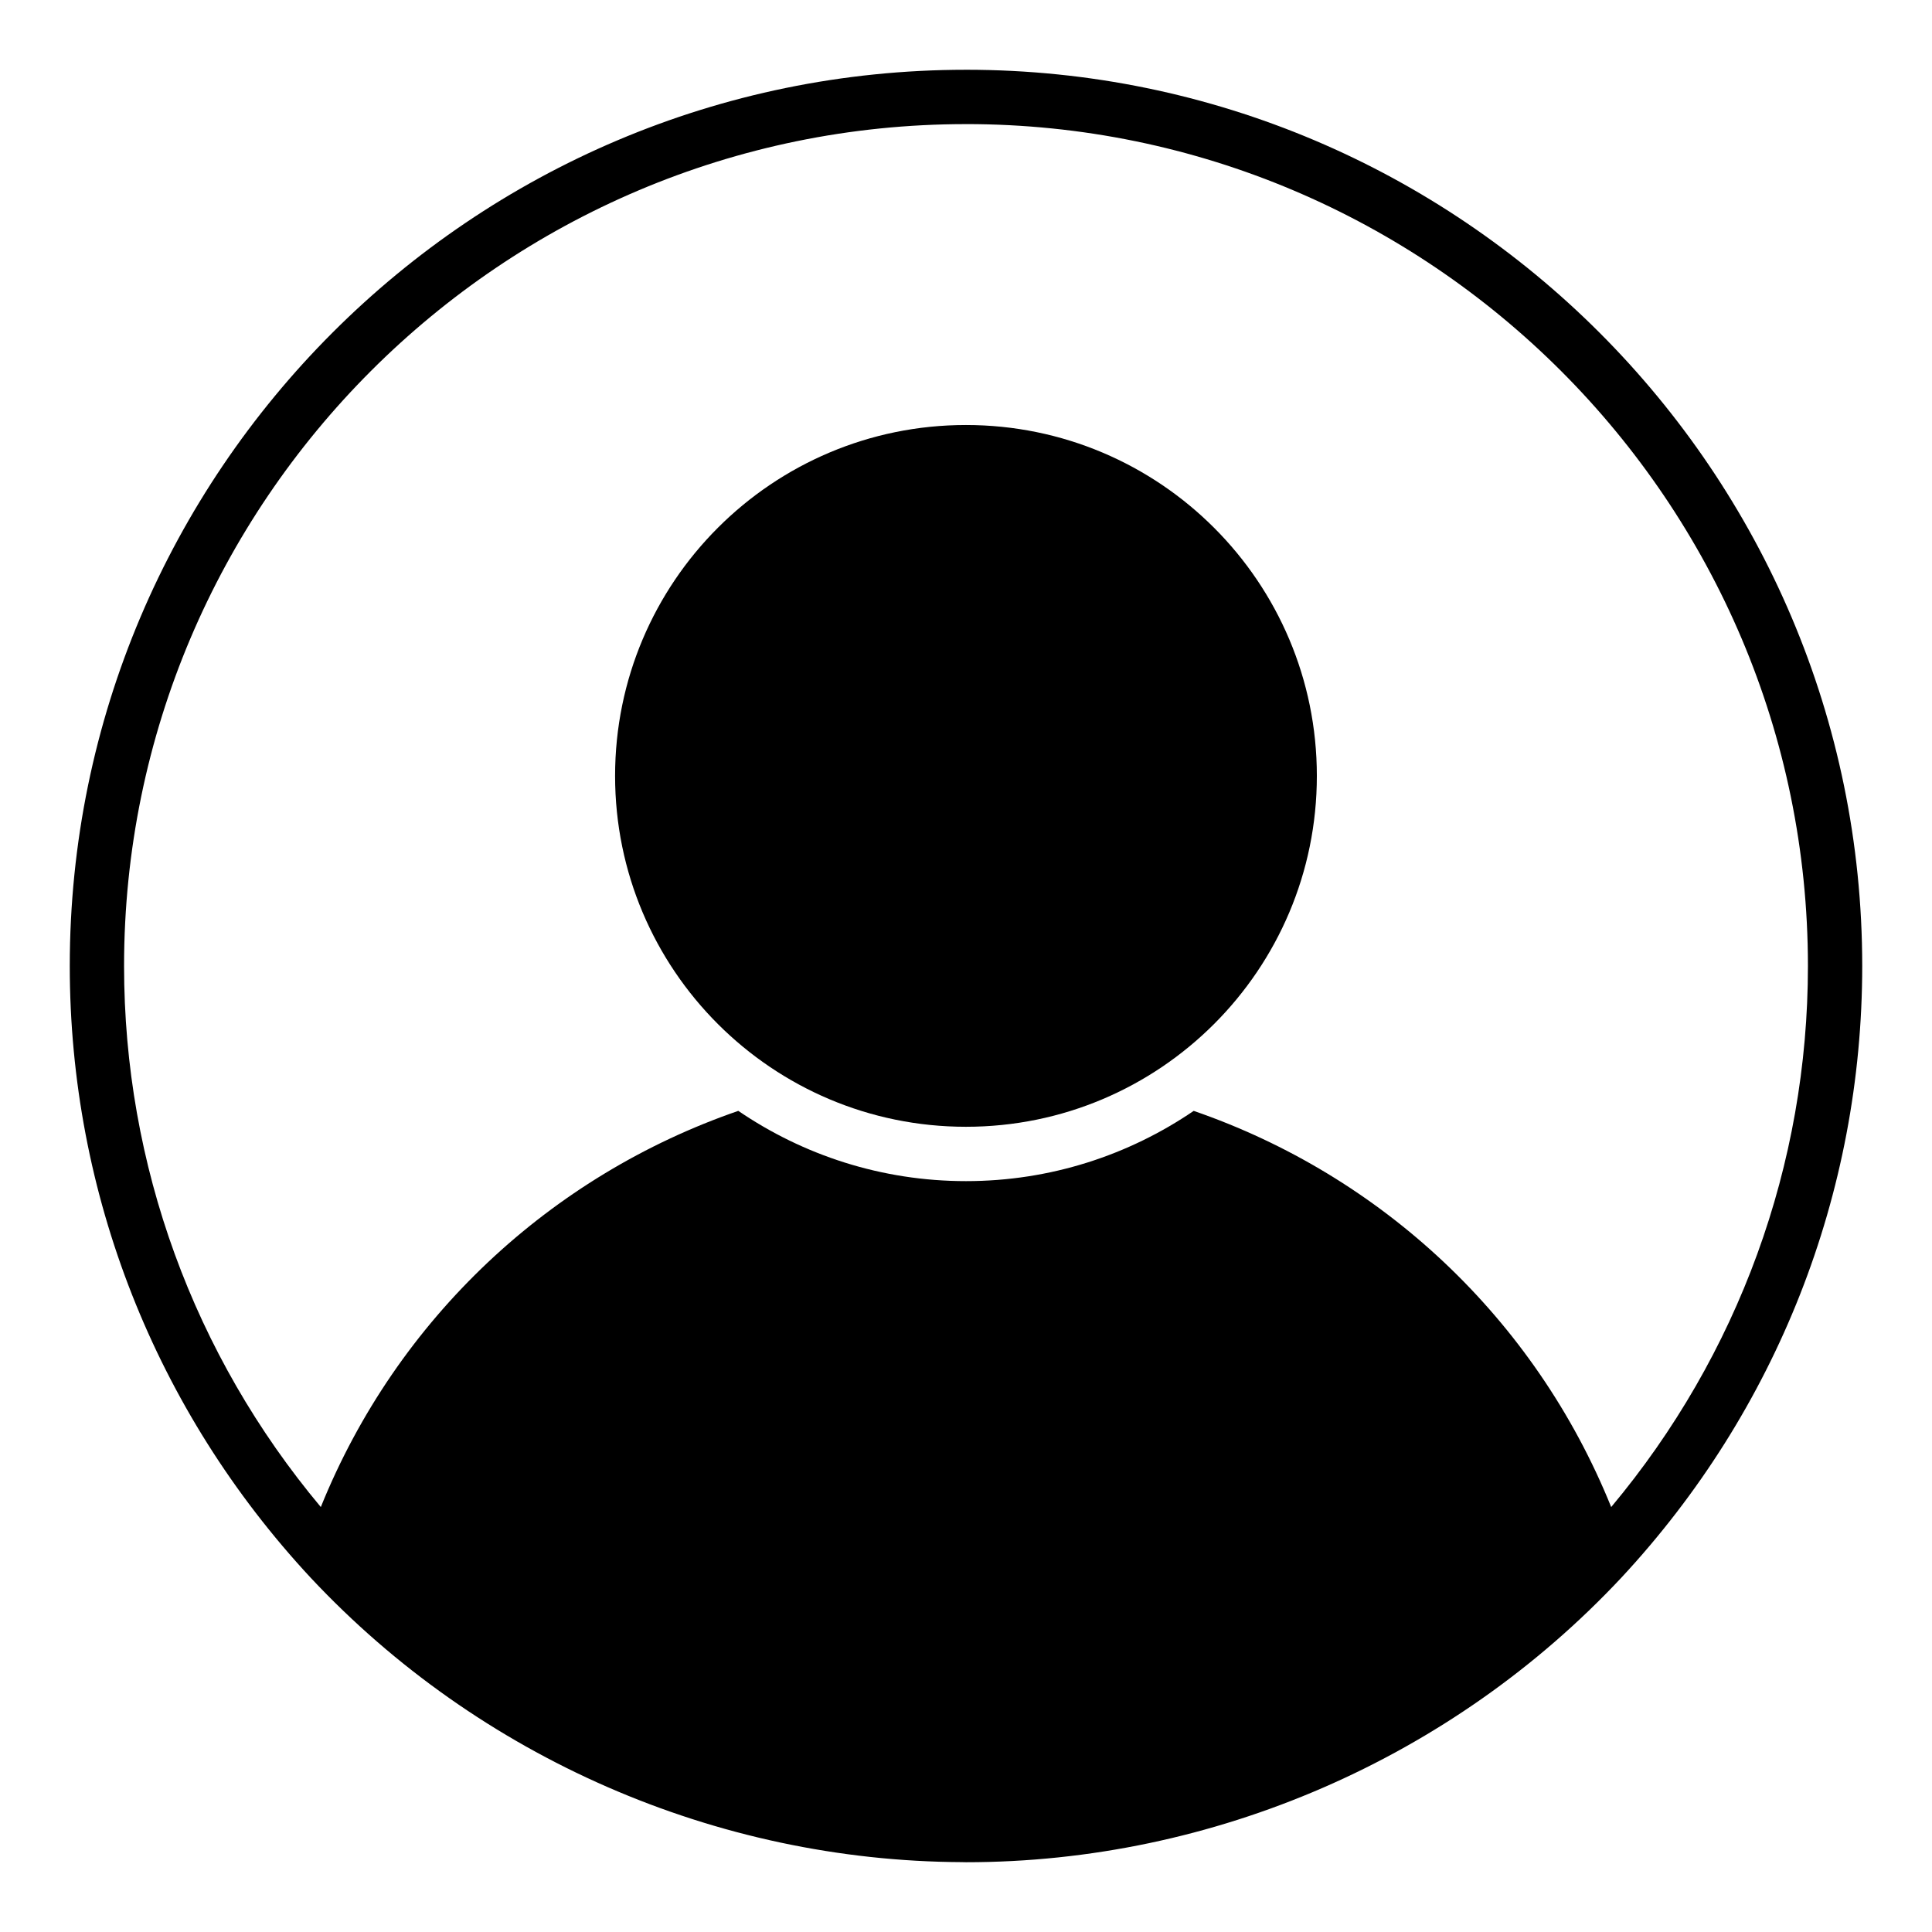 <?xml version="1.0" encoding="UTF-8"?>
<!-- Uploaded to: SVG Repo, www.svgrepo.com, Generator: SVG Repo Mixer Tools -->
<svg fill="#000000" width="800px" height="800px" version="1.1" viewBox="144 144 512 512" xmlns="http://www.w3.org/2000/svg">
 <g>
  <path d="m400 162.49c-130.96 0-237.51 106.55-237.51 237.51 0 60.281 22.668 117.84 63.836 162.11 44.609 47.66 107.47 75.078 172.61 75.375 0.355 0 0.707 0.023 1.059 0.023h0.004c65.516 0 128.82-27.484 173.69-75.422 41.152-44.25 63.82-101.81 63.82-162.09 0-130.96-106.55-237.51-237.51-237.51zm0 14.395c123.02 0 223.12 100.09 223.12 223.12 0 52.676-18.449 103.13-52.137 143.38-20.246-50.105-61-87.875-110.64-104.99-17.215 11.734-37.988 18.617-60.344 18.617-22.359 0-43.129-6.883-60.34-18.621-49.637 17.117-90.395 54.883-110.64 104.99-33.695-40.246-52.141-90.699-52.141-143.37 0-123.03 100.09-223.12 223.12-223.12z"/>
  <path d="m492.98 349.62c0 51.355-41.633 92.988-92.988 92.988-51.355 0-92.988-41.633-92.988-92.988 0-51.355 41.633-92.988 92.988-92.988 51.355 0 92.988 41.633 92.988 92.988"/>
 </g>
</svg>